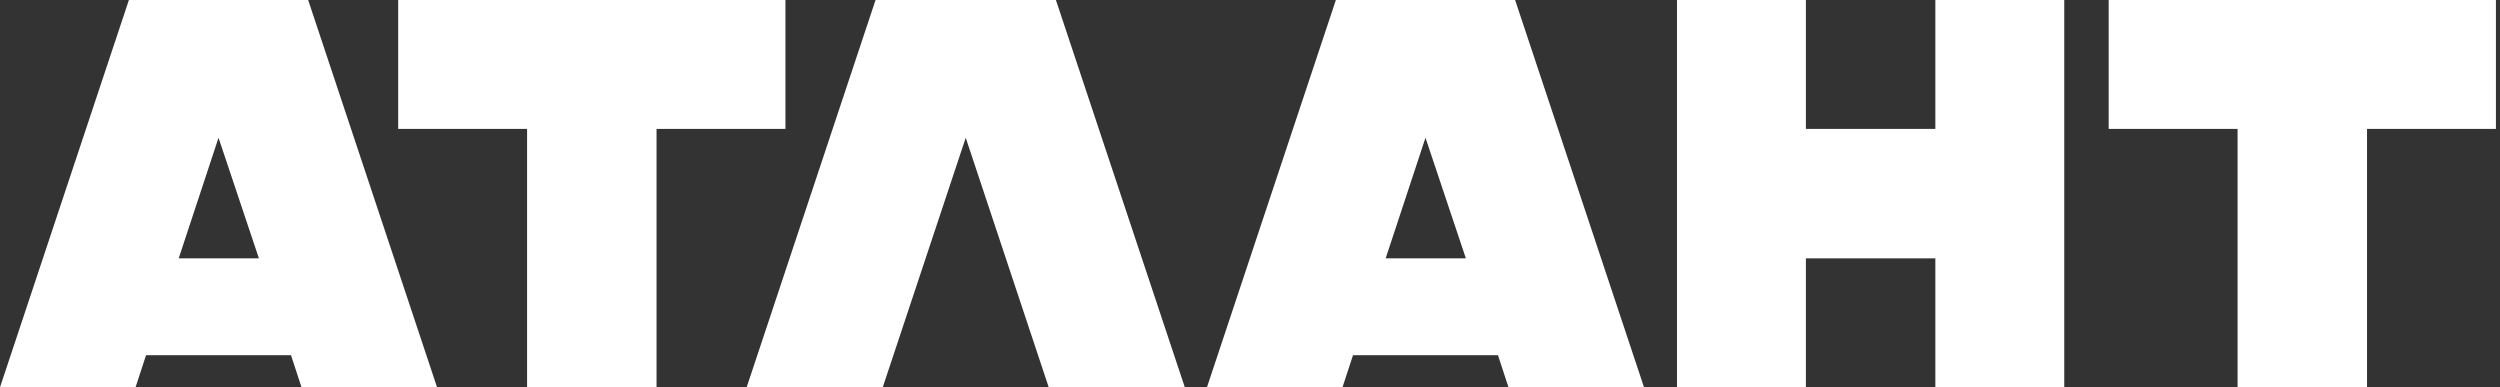 <?xml version="1.0" encoding="UTF-8"?> <svg xmlns="http://www.w3.org/2000/svg" width="355" height="55" viewBox="0 0 355 55" fill="none"><rect x="0" y="0" width="355" height="55" fill="#333333" stroke="none"/><path d="M36.766 36.687L31.031 19.561L25.375 36.687H36.766ZM0 54.992L18.304 0H43.758L62.062 54.992H42.815L41.322 50.435H20.74L19.247 54.992H0Z" fill="white"></path><path d="M56.541 0H111.533V18.304H93.228V54.992H74.846V18.304H56.541V0Z" fill="white"></path><path d="M124.329 0H149.939L168.243 54.992H148.918L137.134 19.561L125.35 54.992H106.024L124.329 0Z" fill="white"></path><path d="M208.154 36.687L202.419 19.561L196.763 36.687H208.154ZM171.388 54.992L189.693 0H215.146L233.45 54.992H214.203L212.71 50.435H192.128L190.635 54.992H171.388Z" fill="white"></path><path d="M238.133 0H256.437V18.304H274.82V0H293.124V54.992H274.82V36.687H256.437V54.992H238.133V0Z" fill="white"></path><path d="M299.431 0H354.422V18.304H336.118V54.992H317.735V18.304H299.431V0Z" fill="white"></path></svg> 